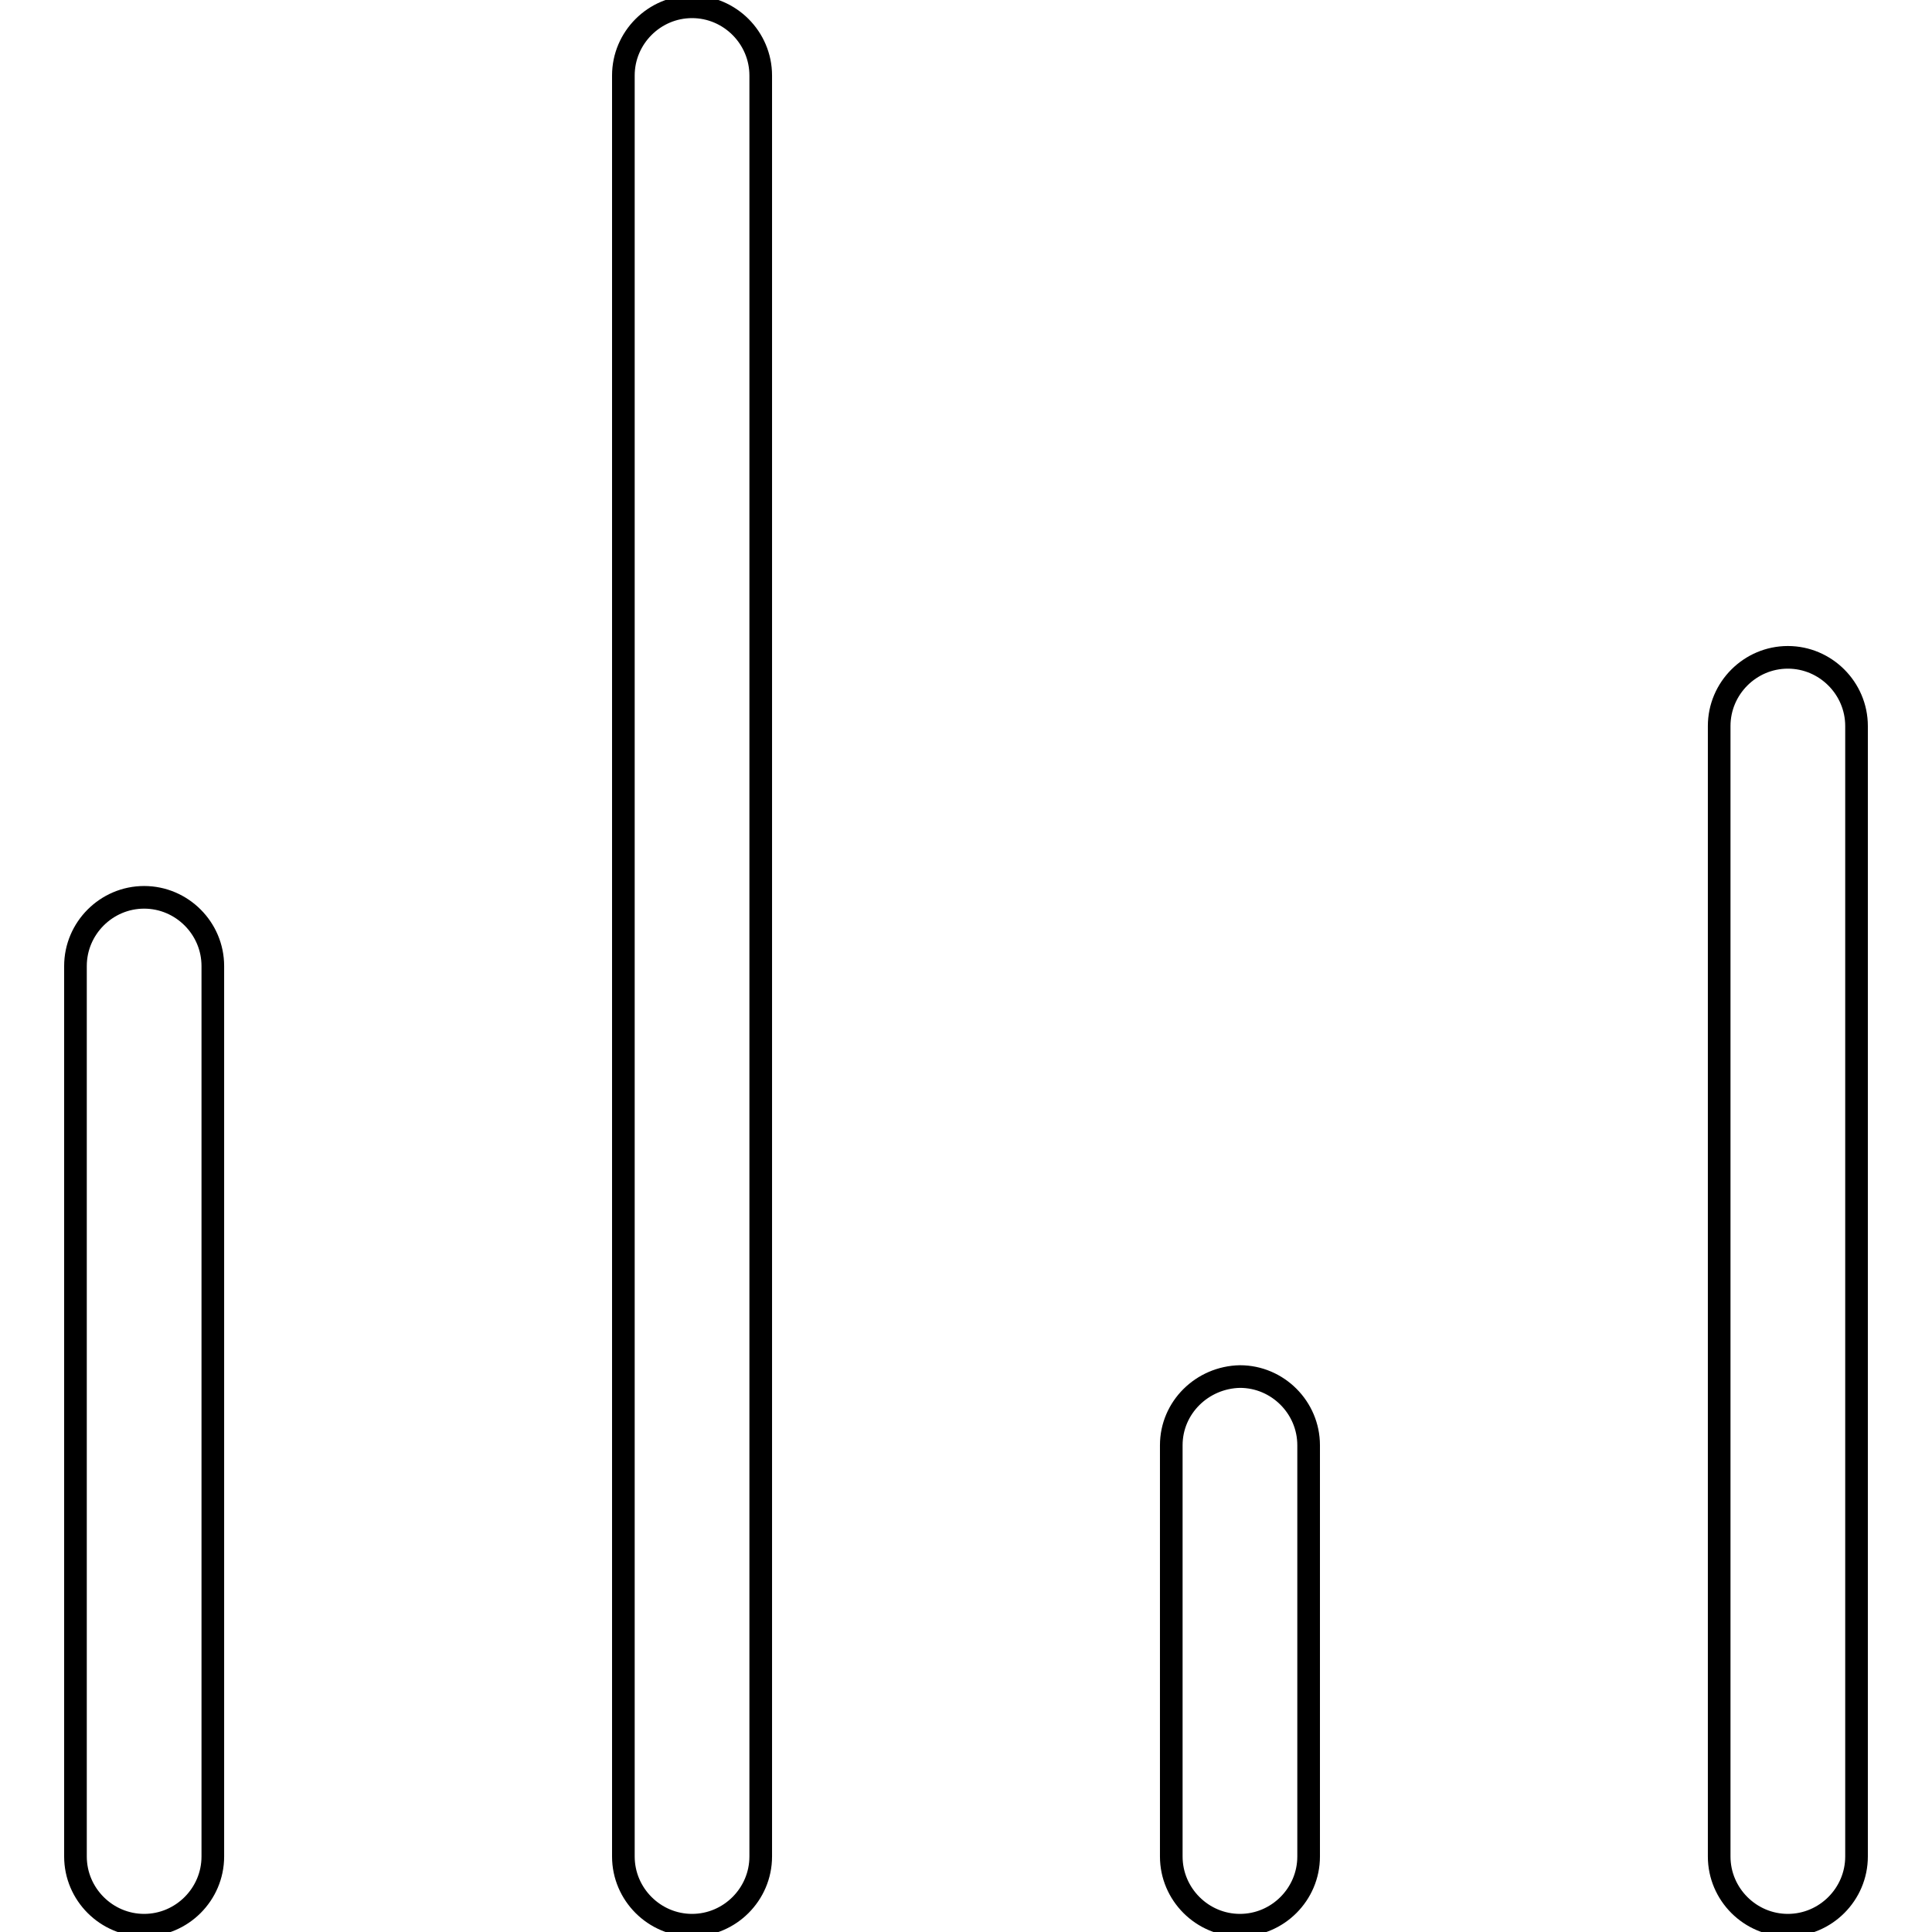 <?xml version="1.0" encoding="utf-8"?>
<!-- Svg Vector Icons : http://www.onlinewebfonts.com/icon -->
<!DOCTYPE svg PUBLIC "-//W3C//DTD SVG 1.1//EN" "http://www.w3.org/Graphics/SVG/1.1/DTD/svg11.dtd">
<svg version="1.1" xmlns="http://www.w3.org/2000/svg" xmlns:xlink="http://www.w3.org/1999/xlink" x="0px" y="0px" viewBox="0 0 256 256" enable-background="new 0 0 256 256" xml:space="preserve">
<g><g><path stroke-width="3" fill-opacity="0" stroke="#000000"  d="M82.6,10v236c0,5,4.1,9.1,9.1,9.1c5,0,9.1-4.1,9.1-9.1V10c0-5-4.1-9.1-9.1-9.1C86.7,0.9,82.6,5,82.6,10L82.6,10z"/><path stroke-width="3" fill-opacity="0" stroke="#000000"  d="M10,128v118c0,5,4.1,9.1,9.1,9.1c5,0,9.1-4.1,9.1-9.1V128c0-5-4.1-9.1-9.1-9.1C14.1,118.9,10,123,10,128L10,128z"/><path stroke-width="3" fill-opacity="0" stroke="#000000"  d="M155.2,191.5V246c0,5,4.1,9.1,9.1,9.1c5,0,9.1-4.1,9.1-9.1v-54.5c0-5-4.1-9.1-9.1-9.1C159.3,182.5,155.2,186.5,155.2,191.5L155.2,191.5z"/><path stroke-width="3" fill-opacity="0" stroke="#000000"  d="M227.8,96.2V246c0,5,4.1,9.1,9.1,9.1s9.1-4.1,9.1-9.1V96.2c0-5-4.1-9.1-9.1-9.1S227.8,91.2,227.8,96.2L227.8,96.2z"/></g></g>
</svg>
